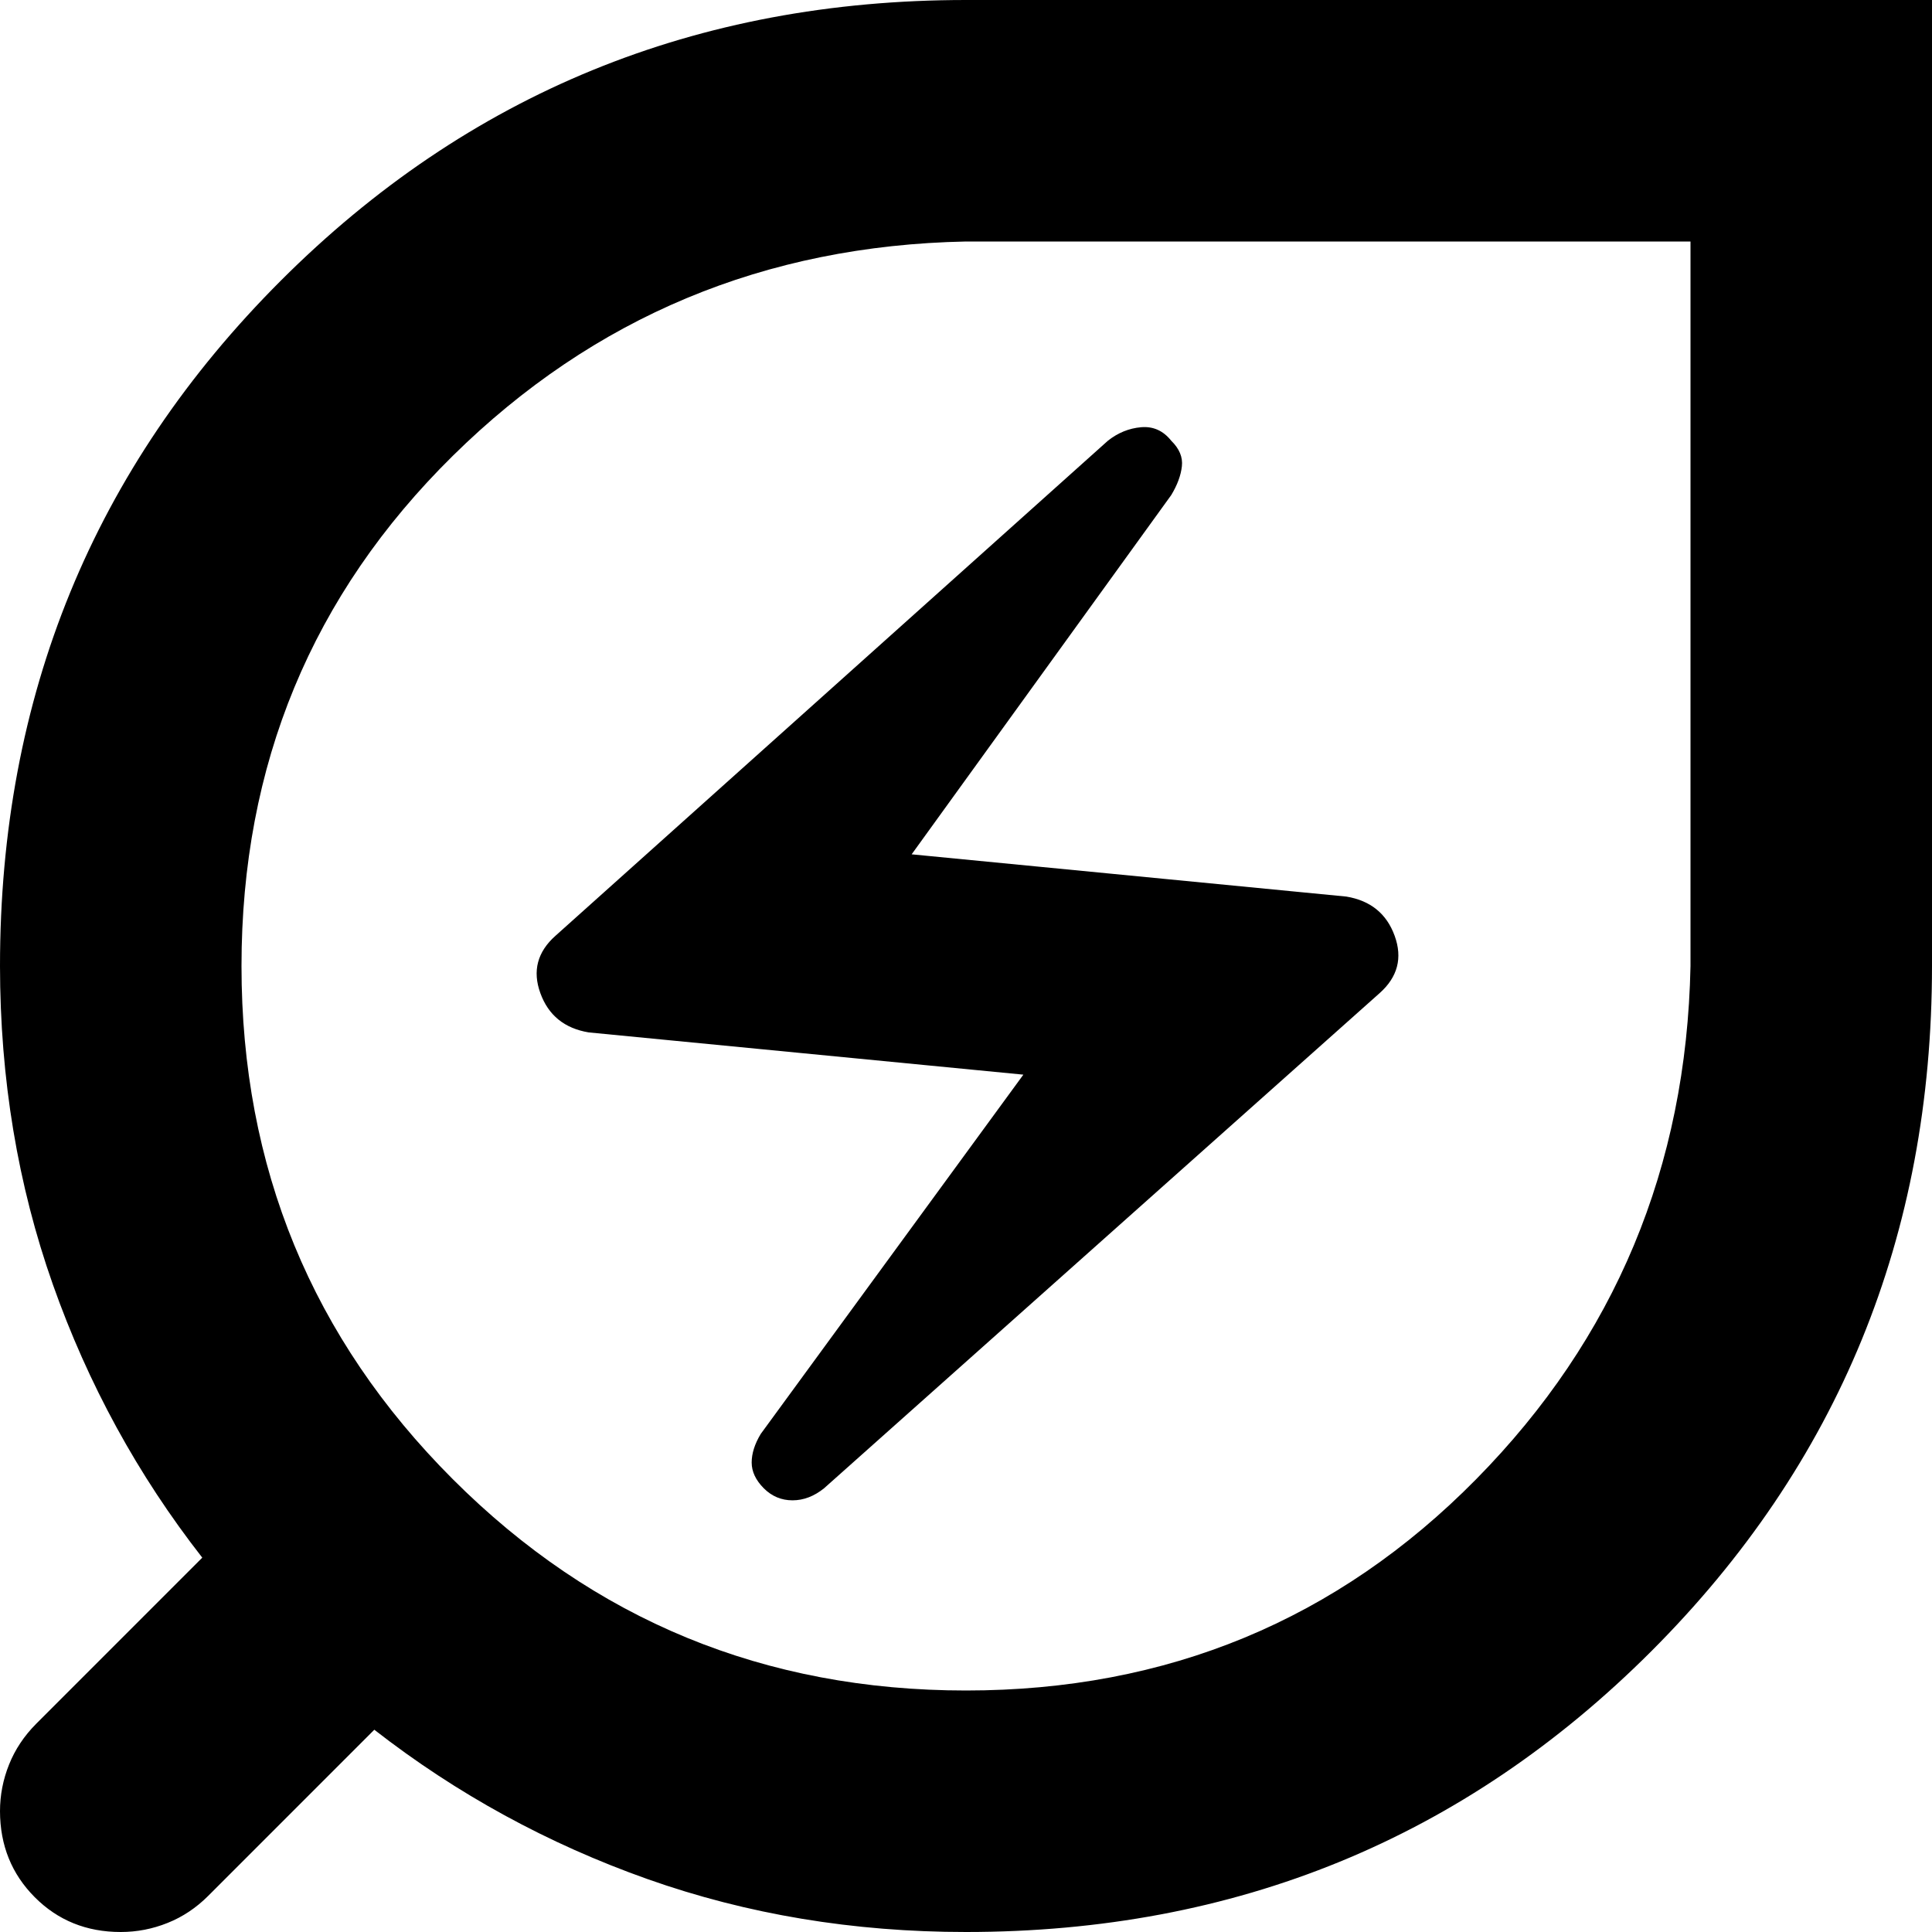 <?xml version="1.0" encoding="UTF-8"?>
<svg xmlns="http://www.w3.org/2000/svg" width="46" height="46" viewBox="0 0 46 46" fill="none">
  <path d="M23 40.25C27.792 40.25 31.841 38.573 35.147 35.219C38.453 31.865 40.154 27.792 40.25 23V5.75H23C18.208 5.846 14.135 7.547 10.781 10.853C7.427 14.159 5.75 18.208 5.75 23C5.75 27.792 7.427 31.865 10.781 35.219C14.135 38.573 18.208 40.25 23 40.25ZM19.622 35.434L32.847 23.647C33.278 23.264 33.398 22.808 33.206 22.281C33.015 21.754 32.631 21.443 32.056 21.347L21.706 20.341L27.887 11.787C28.031 11.548 28.116 11.32 28.14 11.103C28.165 10.887 28.081 10.684 27.887 10.494C27.696 10.254 27.456 10.147 27.169 10.172C26.881 10.197 26.618 10.304 26.378 10.494L13.225 22.281C12.794 22.665 12.674 23.12 12.866 23.647C13.057 24.174 13.441 24.485 14.016 24.581L24.366 25.587L18.113 34.141C17.969 34.38 17.897 34.607 17.897 34.822C17.897 35.037 17.993 35.241 18.184 35.434C18.376 35.626 18.604 35.722 18.869 35.722C19.133 35.722 19.384 35.626 19.622 35.434ZM23 46C20.317 46 17.79 45.58 15.419 44.741C13.048 43.901 10.879 42.716 8.912 41.184L4.959 45.138C4.672 45.425 4.349 45.641 3.99 45.784C3.632 45.928 3.26 46 2.875 46C2.06 46 1.378 45.724 0.828 45.172C0.278 44.62 0.002 43.938 0 43.125C0 42.742 0.072 42.371 0.216 42.012C0.359 41.654 0.575 41.33 0.863 41.041L4.816 37.087C3.282 35.123 2.097 32.955 1.259 30.584C0.422 28.213 0.002 25.685 0 23C0 16.579 2.228 11.141 6.684 6.684C11.141 2.228 16.579 0 23 0H46V23C46 29.421 43.772 34.859 39.316 39.316C34.859 43.772 29.421 46 23 46Z" fill="black"></path>
</svg>
